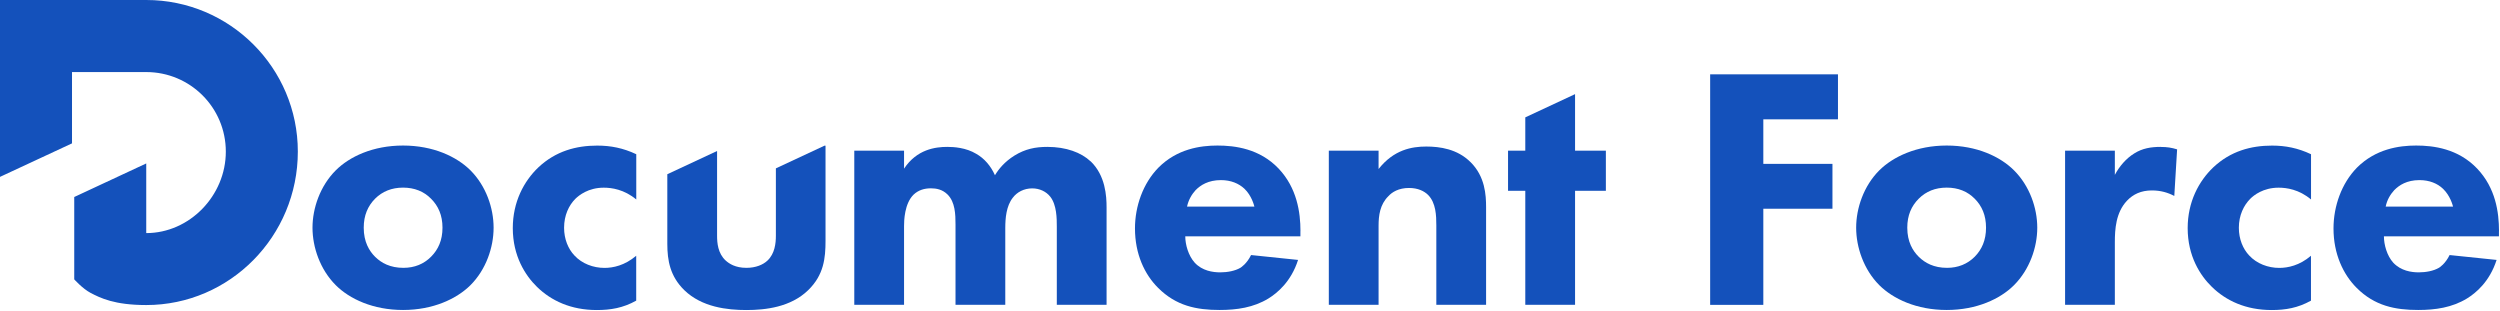 <svg width="426" height="53" viewBox="0 0 426 53" fill="none" xmlns="http://www.w3.org/2000/svg">
<path d="M50.75 25.83C50.75 40.25 39.17 51.98 24.92 51.98C19.51 51.98 17.1 50.78 15.42 49.9C14.06 49.18 12.65 47.6 12.65 47.6V33.57L24.92 27.85V39.72C32.27 39.72 38.48 33.37 38.48 25.84C38.48 18.31 32.39 12.28 24.92 12.28H12.27V24.43L0 30.14V0H24.92C39.17 0 50.75 11.58 50.75 25.83Z" fill="#1451BB"/>
<path d="M80.17 29.03C77.81 26.68 73.81 24.8 68.68 24.8C63.55 24.8 59.55 26.69 57.21 29.03C54.56 31.68 53.25 35.46 53.25 38.8C53.25 42.14 54.55 45.93 57.21 48.59C59.56 50.94 63.56 52.82 68.68 52.82C73.8 52.82 77.81 50.93 80.17 48.59C82.82 45.94 84.11 42.16 84.11 38.8C84.11 35.44 82.82 31.68 80.17 29.03ZM73.45 43.75C72.22 44.99 70.63 45.64 68.74 45.64C66.5 45.64 64.97 44.81 63.91 43.75C62.91 42.75 61.98 41.22 61.98 38.8C61.98 36.68 62.69 35.1 63.91 33.86C65.15 32.62 66.75 31.97 68.68 31.97C70.61 31.97 72.22 32.61 73.45 33.86C74.69 35.1 75.4 36.68 75.4 38.8C75.4 40.92 74.69 42.51 73.45 43.75Z" fill="#1451BB"/>
<path d="M102.88 31.98C104.23 31.98 106.35 32.27 108.42 33.99V26.28C106.18 25.22 104.06 24.81 101.76 24.81C98.17 24.81 94.69 25.75 91.74 28.52C89.27 30.87 87.38 34.41 87.38 38.87C87.38 43.64 89.51 46.94 91.51 48.89C93.92 51.24 97.28 52.83 101.69 52.83C104.05 52.83 106.17 52.48 108.41 51.23V43.58C106.46 45.24 104.47 45.65 103 45.65C101.11 45.65 99.17 44.94 97.88 43.53C96.82 42.41 96.12 40.75 96.12 38.81C96.12 36.69 96.93 34.99 98.05 33.87C98.65 33.29 100.23 31.98 102.88 31.98Z" fill="#1451BB"/>
<path d="M140.52 24.81L132.21 28.69V40.17C132.21 41.46 132.03 43.22 130.78 44.4C130.03 45.11 128.79 45.64 127.19 45.64C125.3 45.64 124.25 44.93 123.66 44.4C122.31 43.17 122.19 41.35 122.19 40.17V25.73L113.71 29.69V41.53C113.71 44.41 114.19 47.07 116.59 49.43C119.6 52.36 123.95 52.83 127.19 52.83C130.43 52.83 134.74 52.35 137.73 49.43C140.38 46.84 140.67 44 140.67 41.01V24.82H140.52V24.81Z" fill="#1451BB"/>
<path d="M185.84 27.5C184.24 25.98 181.65 25.03 178.48 25.03C176.42 25.03 174.71 25.38 172.88 26.5C171.18 27.56 170.18 28.8 169.54 29.86C168.83 28.26 167.71 26.98 166.35 26.21C164.59 25.15 162.53 25.03 161.41 25.03C159.4 25.03 156.23 25.44 154.05 28.74V25.67H145.57V51.94H154.05V38.5C154.05 37.63 154.11 34.68 155.69 33.15C156.52 32.38 157.52 32.09 158.63 32.09C159.52 32.09 160.58 32.26 161.47 33.15C162.76 34.44 162.82 36.51 162.82 38.27V51.94H171.3V38.86C171.3 37.16 171.47 35.1 172.59 33.68C173.3 32.74 174.48 32.1 175.89 32.1C177.13 32.1 178.25 32.62 178.96 33.51C180.08 34.92 180.08 37.28 180.08 38.63V51.94H188.56V35.33C188.56 33.44 188.38 29.92 185.85 27.49L185.84 27.5Z" fill="#1451BB"/>
<path d="M221.6 39.4C221.6 36.16 221 32.04 217.89 28.74C214.65 25.32 210.41 24.8 207.46 24.8C204.51 24.8 200.57 25.38 197.4 28.56C194.75 31.27 193.4 35.16 193.4 38.93C193.4 43.29 195.04 46.77 197.34 49.05C200.41 52.12 203.87 52.82 207.82 52.82C210.76 52.82 213.6 52.41 216.13 50.87C217.65 49.93 220.01 47.99 221.19 44.29L213.18 43.46C212.47 44.93 211.46 45.58 211.35 45.64C210.46 46.16 209.17 46.41 207.93 46.41C206.69 46.41 204.86 46.16 203.57 44.75C202.51 43.57 201.97 41.7 201.97 40.27H221.59V39.4H221.6ZM202.27 35.21C202.52 34.03 203.1 33.09 203.74 32.39C204.57 31.56 205.87 30.69 208.05 30.69C209.75 30.69 211.1 31.27 212.05 32.16C213.28 33.33 213.69 34.98 213.75 35.21H202.26H202.27Z" fill="#1451BB"/>
<path d="M250.57 27.62C248.33 25.38 245.34 24.97 243.04 24.97C240.57 24.97 237.5 25.51 234.91 28.8V25.67H226.43V51.94H234.91V38.44C234.91 36.74 235.14 34.85 236.57 33.44C237.21 32.73 238.33 32.03 240.1 32.03C241.63 32.03 242.69 32.57 243.34 33.21C244.69 34.56 244.75 36.74 244.75 38.44V51.94H253.23V35.33C253.23 33.21 253.06 30.08 250.58 27.62H250.57Z" fill="#1451BB"/>
<path d="M268.39 25.67V16.04L259.91 20V25.67H256.97V32.51H259.91V51.94H268.39V32.51H273.64V25.67H268.39Z" fill="#1451BB"/>
<path d="M313.19 20.32V12.67H291.41V51.95H300.47V35.57H312.25V27.92H300.47V20.33H313.18L313.19 20.32Z" fill="#1451BB"/>
<path d="M343.19 29.03C340.84 26.68 336.84 24.8 331.72 24.8C326.6 24.8 322.59 26.69 320.23 29.03C317.58 31.68 316.29 35.46 316.29 38.8C316.29 42.14 317.58 45.93 320.23 48.59C322.59 50.94 326.6 52.82 331.72 52.82C336.84 52.82 340.85 50.93 343.19 48.59C345.84 45.94 347.15 42.16 347.15 38.8C347.15 35.44 345.85 31.68 343.19 29.03ZM336.49 43.75C335.25 44.99 333.65 45.64 331.78 45.64C329.54 45.64 328.01 44.81 326.95 43.75C325.94 42.75 325 41.22 325 38.8C325 36.68 325.71 35.1 326.95 33.86C328.18 32.62 329.77 31.97 331.72 31.97C333.67 31.97 335.25 32.61 336.49 33.86C337.72 35.1 338.42 36.68 338.42 38.8C338.42 40.92 337.71 42.51 336.49 43.75Z" fill="#1451BB"/>
<path d="M368.19 25.03C366.55 25.03 365.08 25.26 363.67 26.15C362.32 26.98 361.14 28.33 360.37 29.8V25.67H351.89V51.94H360.37V41.28C360.37 39.04 360.54 36.22 362.43 34.21C363.49 33.09 364.85 32.45 366.68 32.45C368.15 32.45 369.38 32.8 370.5 33.39L370.98 25.45C370.03 25.16 369.28 25.04 368.2 25.04L368.19 25.03Z" fill="#1451BB"/>
<path d="M388.28 31.98C389.63 31.98 391.75 32.27 393.8 33.99V26.28C391.56 25.22 389.44 24.81 387.16 24.81C383.56 24.81 380.09 25.75 377.14 28.52C374.67 30.87 372.78 34.41 372.78 38.87C372.78 43.64 374.9 46.94 376.91 48.89C379.32 51.24 382.68 52.83 387.09 52.83C389.44 52.83 391.55 52.48 393.79 51.23V43.58C391.86 45.24 389.85 45.65 388.38 45.65C386.49 45.65 384.56 44.94 383.26 43.53C382.2 42.41 381.5 40.75 381.5 38.81C381.5 36.69 382.33 34.99 383.45 33.87C384.03 33.29 385.63 31.98 388.28 31.98Z" fill="#1451BB"/>
<path d="M425.83 39.4C425.83 36.16 425.25 32.04 422.12 28.74C418.88 25.32 414.65 24.8 411.71 24.8C408.77 24.8 404.82 25.38 401.63 28.56C398.98 31.27 397.63 35.16 397.63 38.93C397.63 43.29 399.29 46.77 401.57 49.05C404.64 52.12 408.12 52.82 412.06 52.82C415 52.82 417.83 52.41 420.36 50.87C421.89 49.93 424.24 47.99 425.42 44.29L417.41 43.46C416.7 44.93 415.71 45.58 415.58 45.64C414.69 46.16 413.4 46.41 412.16 46.41C410.92 46.41 409.11 46.16 407.8 44.75C406.74 43.57 406.22 41.7 406.22 40.27H425.82V39.4H425.83ZM406.52 35.21C406.75 34.03 407.35 33.09 407.99 32.39C408.82 31.56 410.11 30.69 412.28 30.69C413.98 30.69 415.35 31.27 416.28 32.16C417.52 33.33 417.94 34.98 418 35.21H406.51H406.52Z" fill="#1451BB"/>
</svg>

